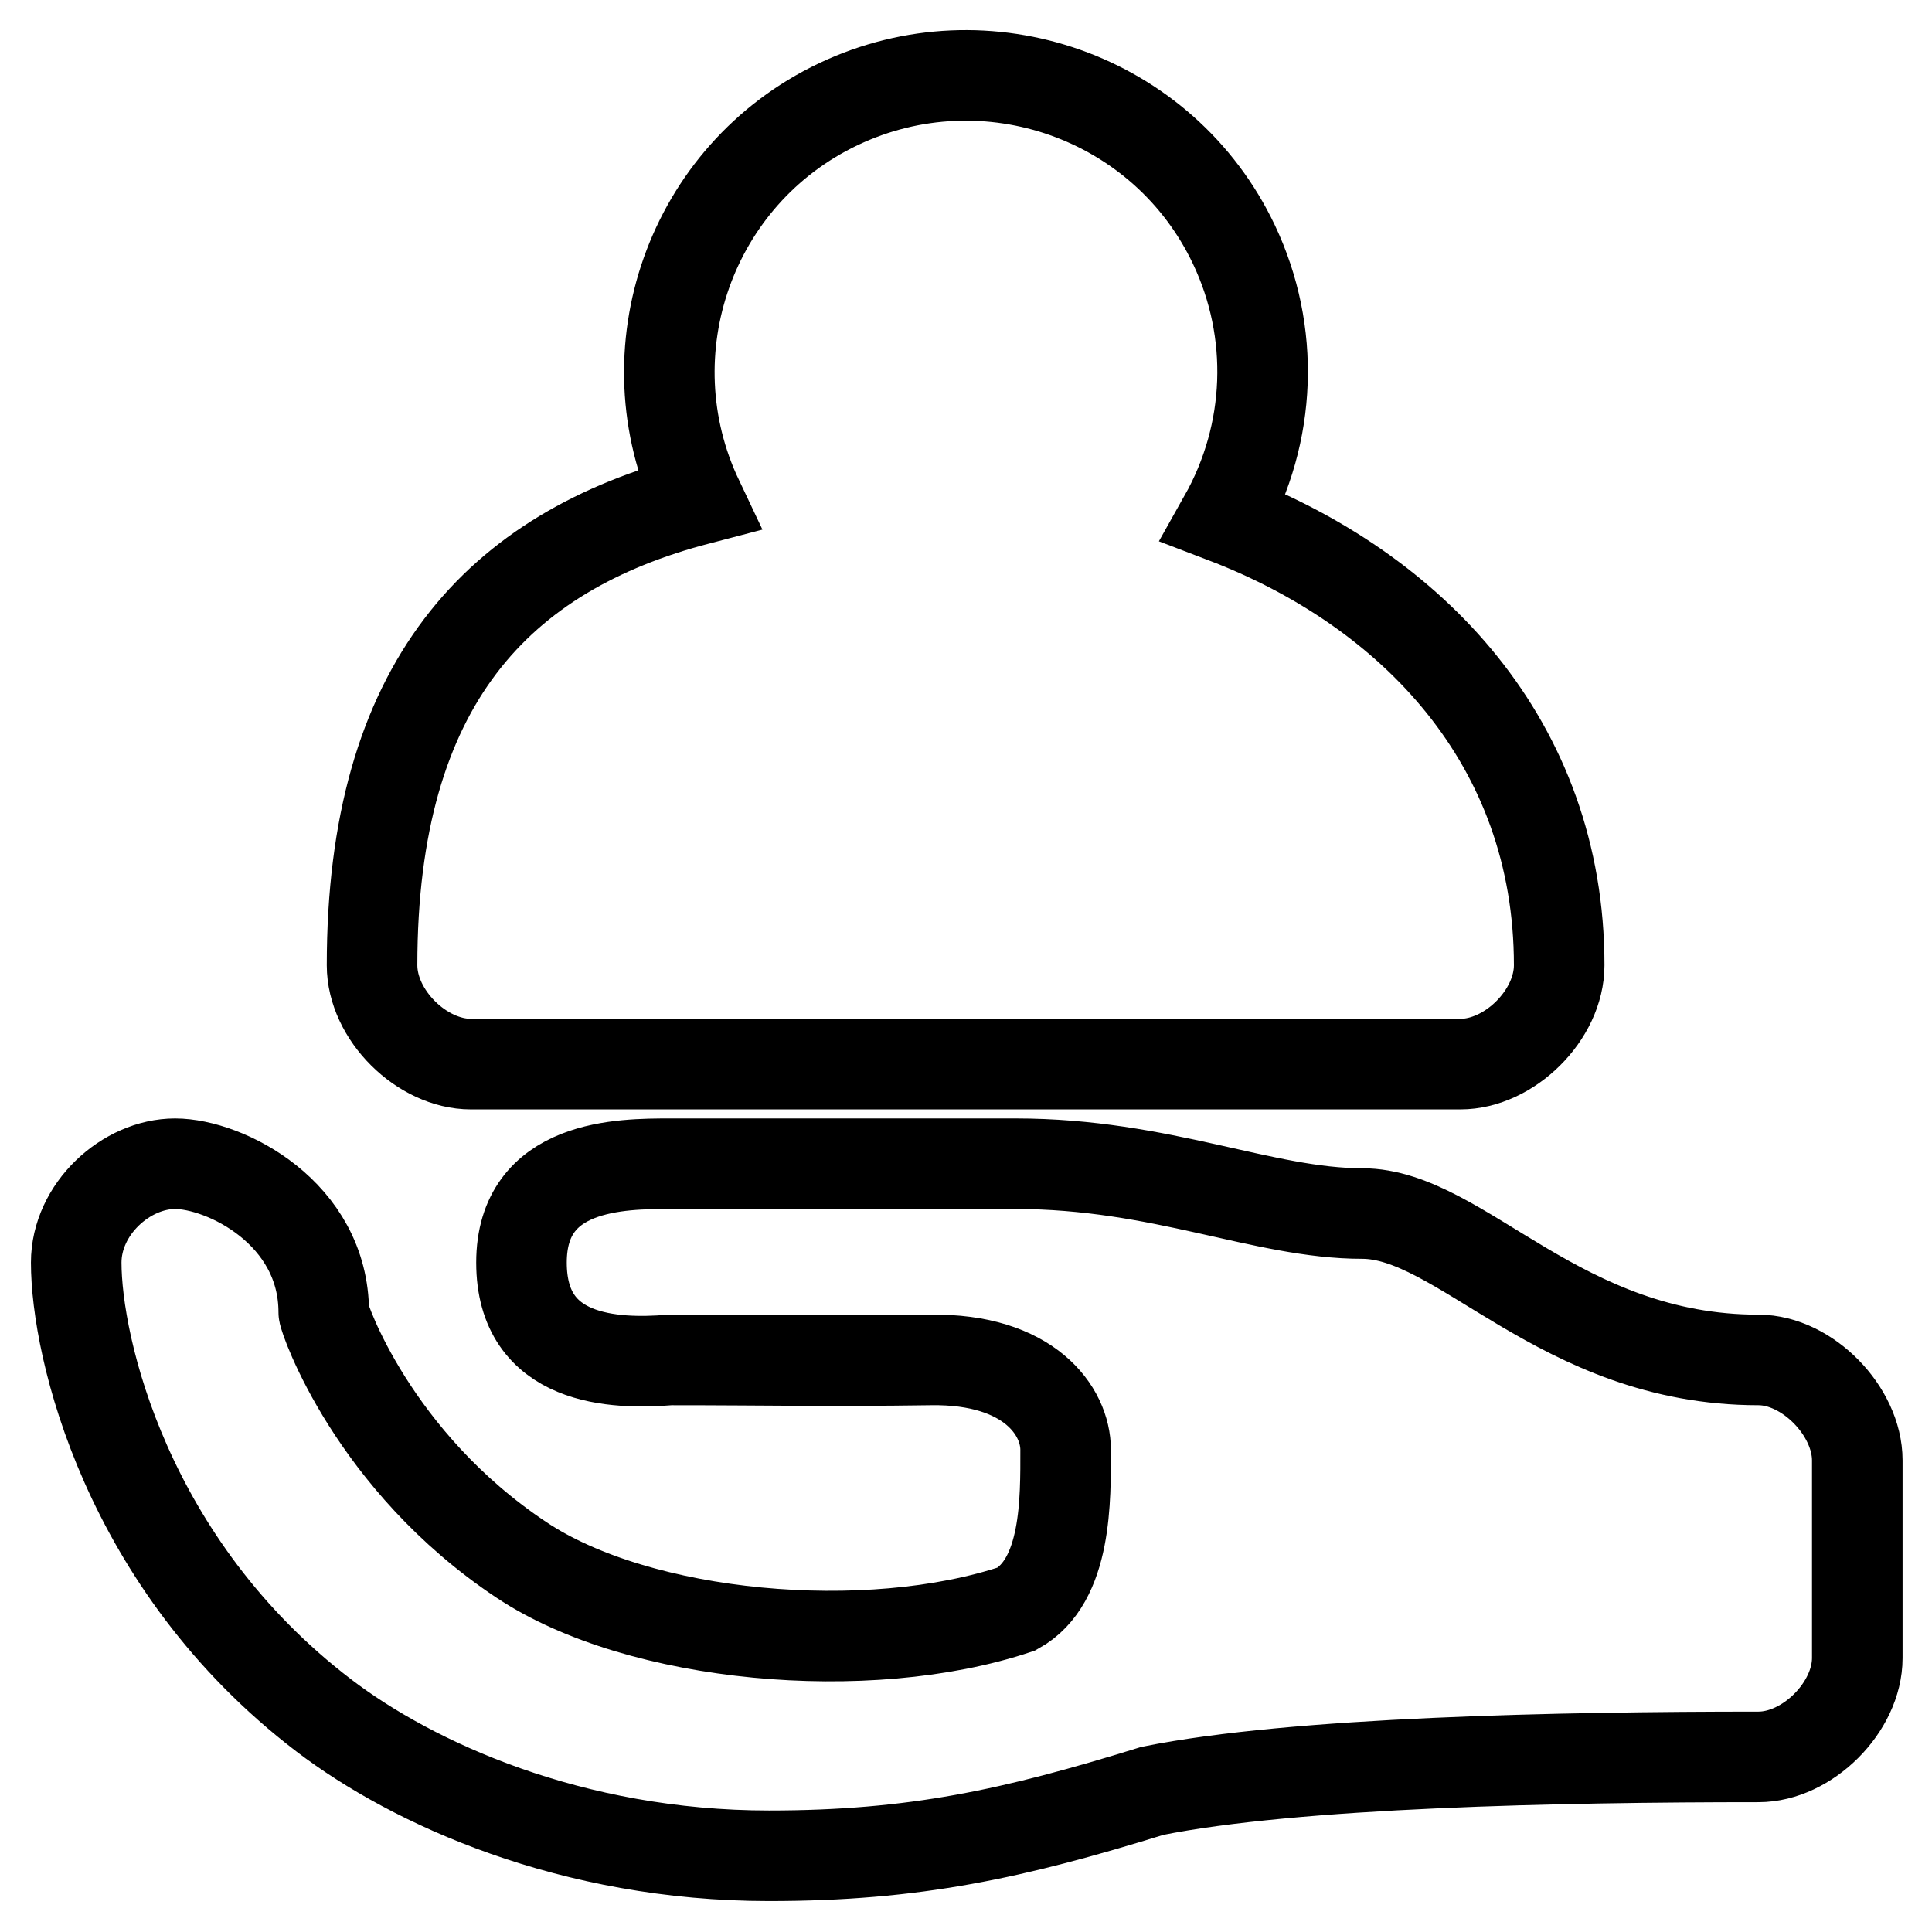 <?xml version="1.0" encoding="utf-8"?>
<!-- Svg Vector Icons : http://www.onlinewebfonts.com/icon -->
<!DOCTYPE svg PUBLIC "-//W3C//DTD SVG 1.1//EN" "http://www.w3.org/Graphics/SVG/1.1/DTD/svg11.dtd">
<svg version="1.1" xmlns="http://www.w3.org/2000/svg" xmlns:xlink="http://www.w3.org/1999/xlink" x="0px" y="0px" viewBox="0 0 256 256" enable-background="new 0 0 256 256" xml:space="preserve">
<g> <path stroke-width="12" fill-opacity="0" stroke="#000000"  d="M92.5,66.2c-9.3-19.6-1-43.1,18.6-52.4c19.6-9.3,43.1-1,52.4,18.6c5.5,11.6,5,25-1.3,36.2 c24.9,9.5,44.4,29.8,44.4,59.3c0,6.6-6.6,13.1-13.1,13.1H62.4c-6.5,0-13.1-6.5-13.1-13.1C49.3,90.5,66.1,73.1,92.5,66.2L92.5,66.2z  M134.6,154.2c19.3,0,32.8,6.6,45.9,6.6c13.1,0,26.2,19.4,52.5,19.4c6.5,0,13.1,6.8,13.1,13.3v26.2c0,6.5-6.6,13.1-13.1,13.1 c-26.2,0-61.4,0.7-80.3,4.5c-18.4,5.7-31.5,8.6-50.8,8.6c-26.2,0-47.2-9.6-59-18.6c-26.2-20-32.8-48.8-32.8-60 c0-7.1,6.6-13.1,13.1-13.1c6.6,0,19.7,6.5,19.7,19.7c0,0.7,6.5,19.7,26.2,32.8c15.6,10.4,45.9,13.1,65.6,6.5 c6.7-3.7,6.5-14.6,6.5-21.1c0-5.1-4.8-12.1-17.9-11.9c-14,0.2-21.4,0-34.5,0c-7.4,0.6-19.7,0.2-19.7-12.9 c0-13.1,13.3-13.1,19.7-13.1L134.6,154.2L134.6,154.2z"/></g>
</svg>